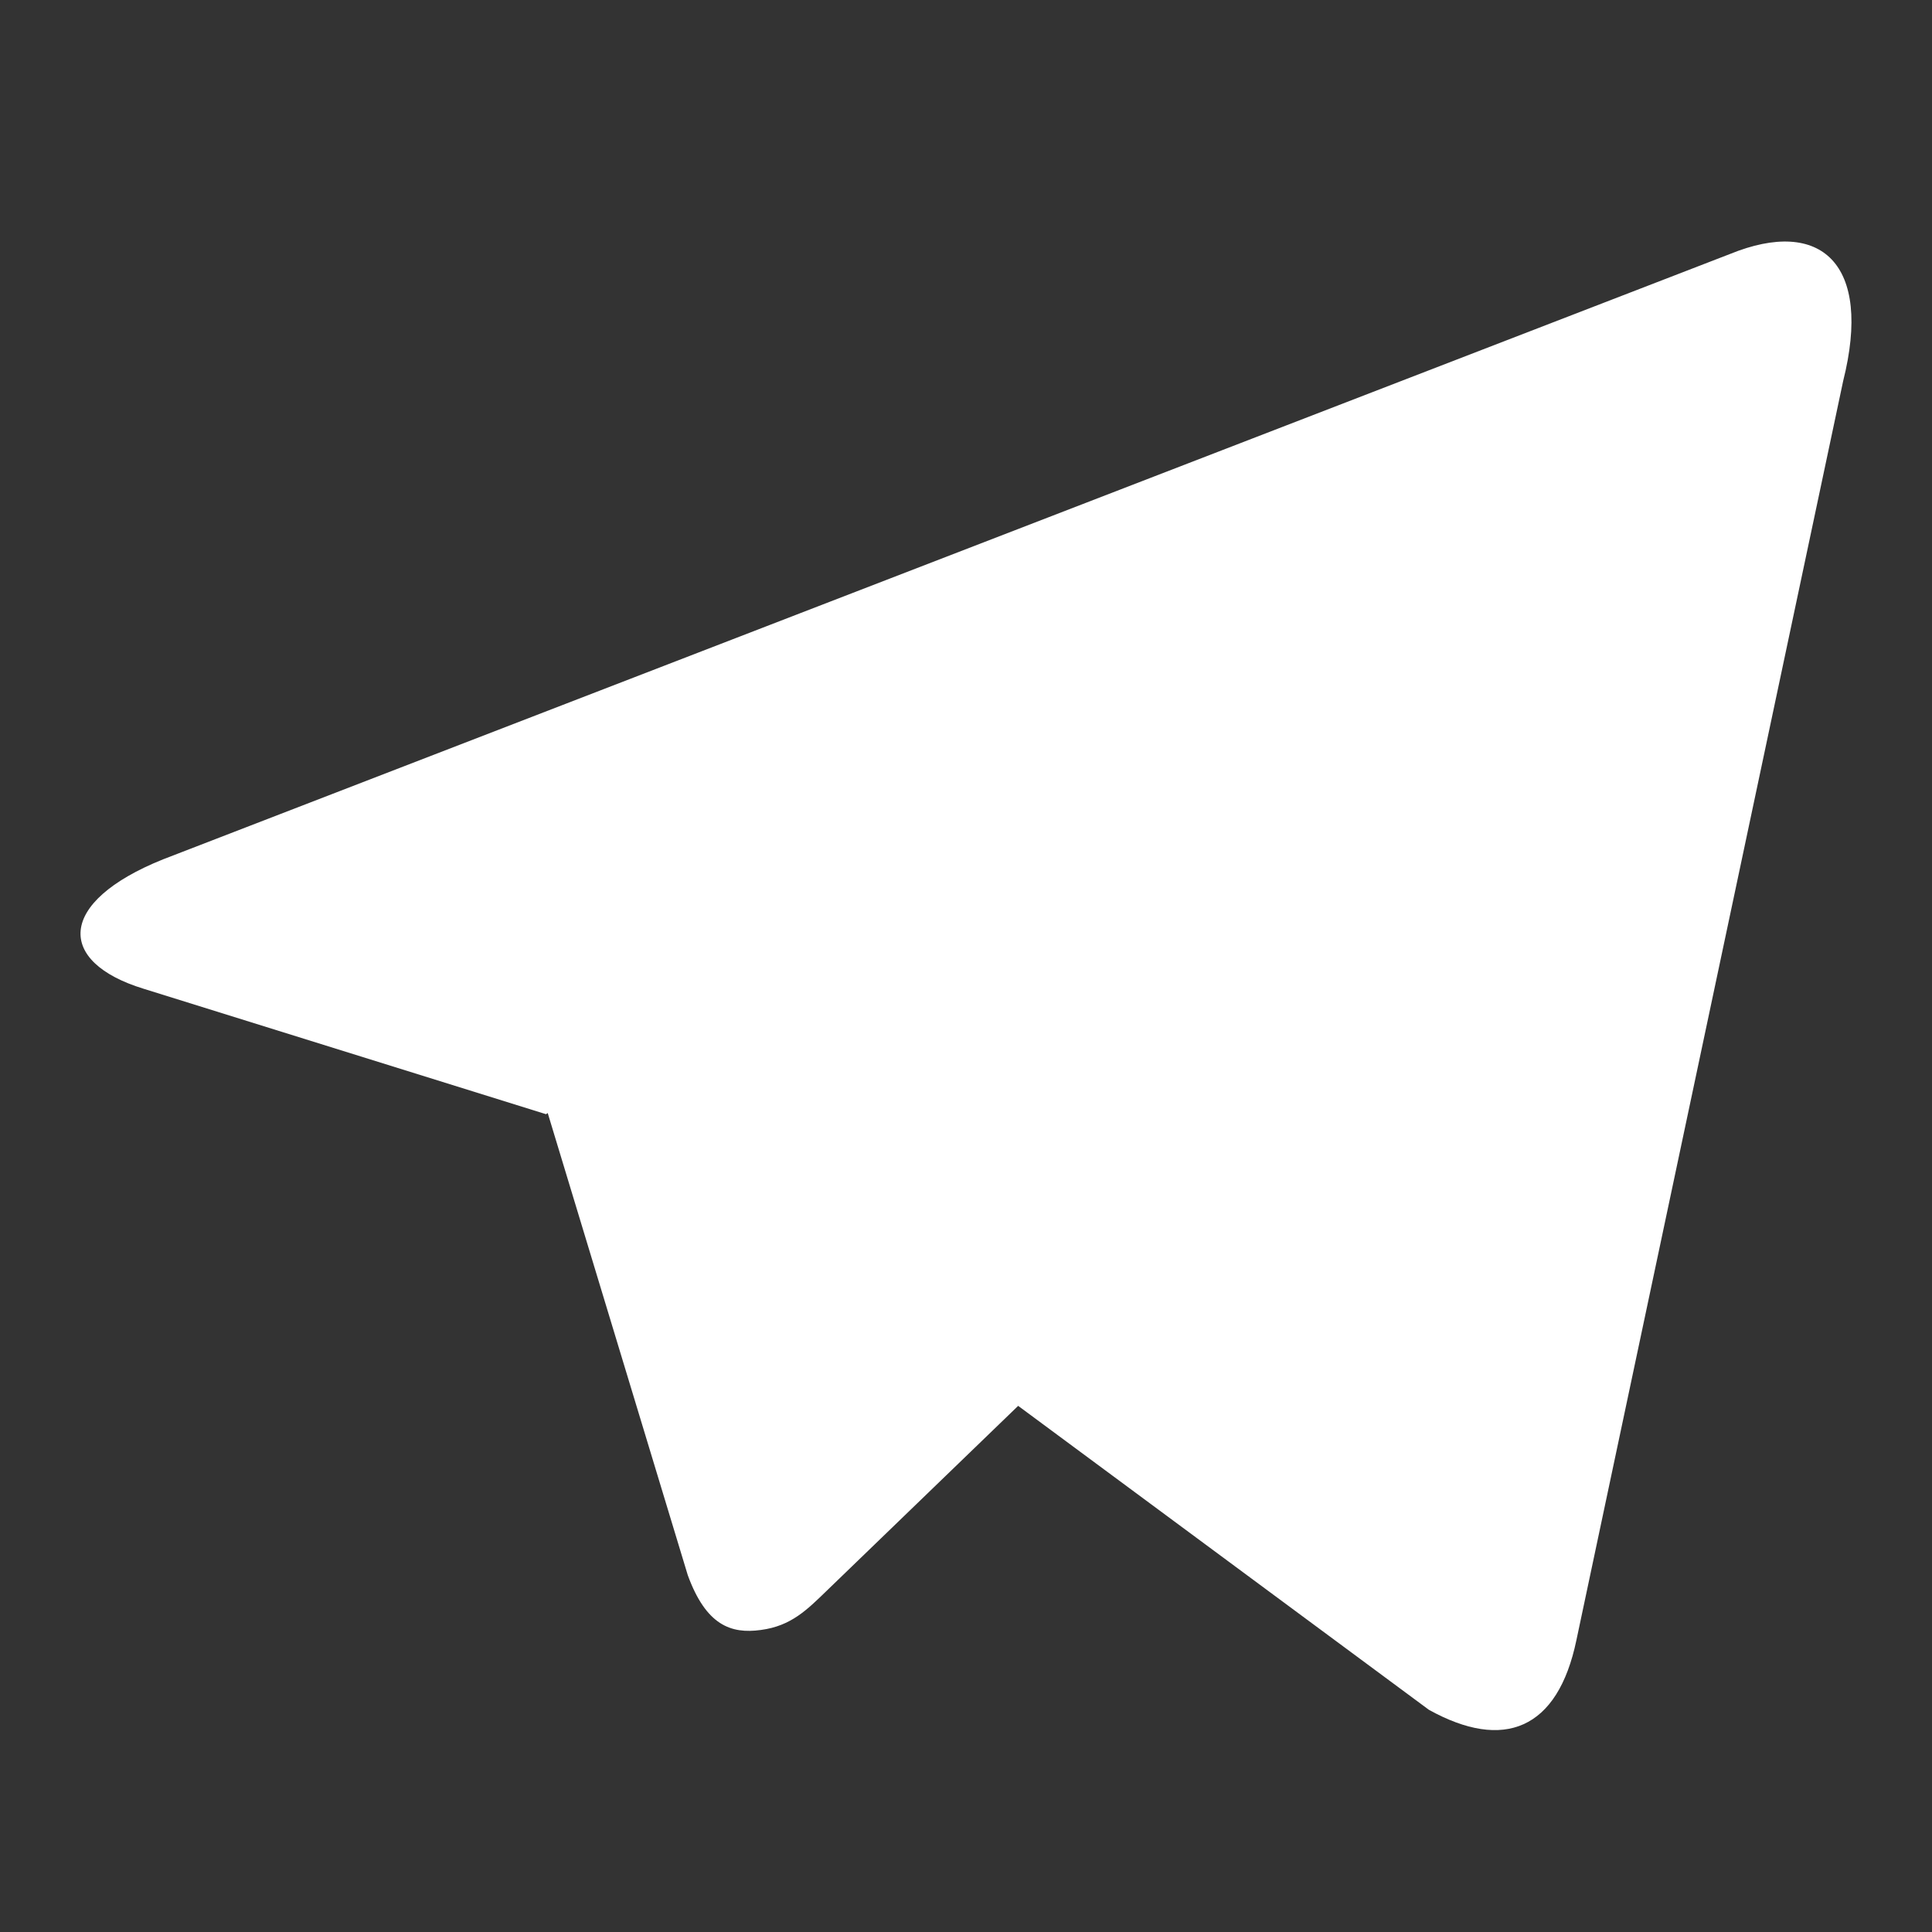 <?xml version="1.0" encoding="UTF-8"?> <svg xmlns="http://www.w3.org/2000/svg" width="18" height="18" viewBox="0 0 18 18" fill="none"><rect x="0" y="0" width="18" height="18" fill="#333333" stroke="none"/><path d="M1.338 9.212L5.085 10.38V10.382L5.103 10.37L6.408 14.676C6.578 15.141 6.809 15.225 7.089 15.186C7.371 15.149 7.52 14.997 7.703 14.82L9.486 13.098L13.313 15.93C14.01 16.316 14.513 16.116 14.687 15.281L17.172 3.551C17.447 2.457 16.967 2.021 16.119 2.366L1.52 8.006C0.524 8.406 0.528 8.964 1.338 9.212Z" fill="white"></path></svg> 